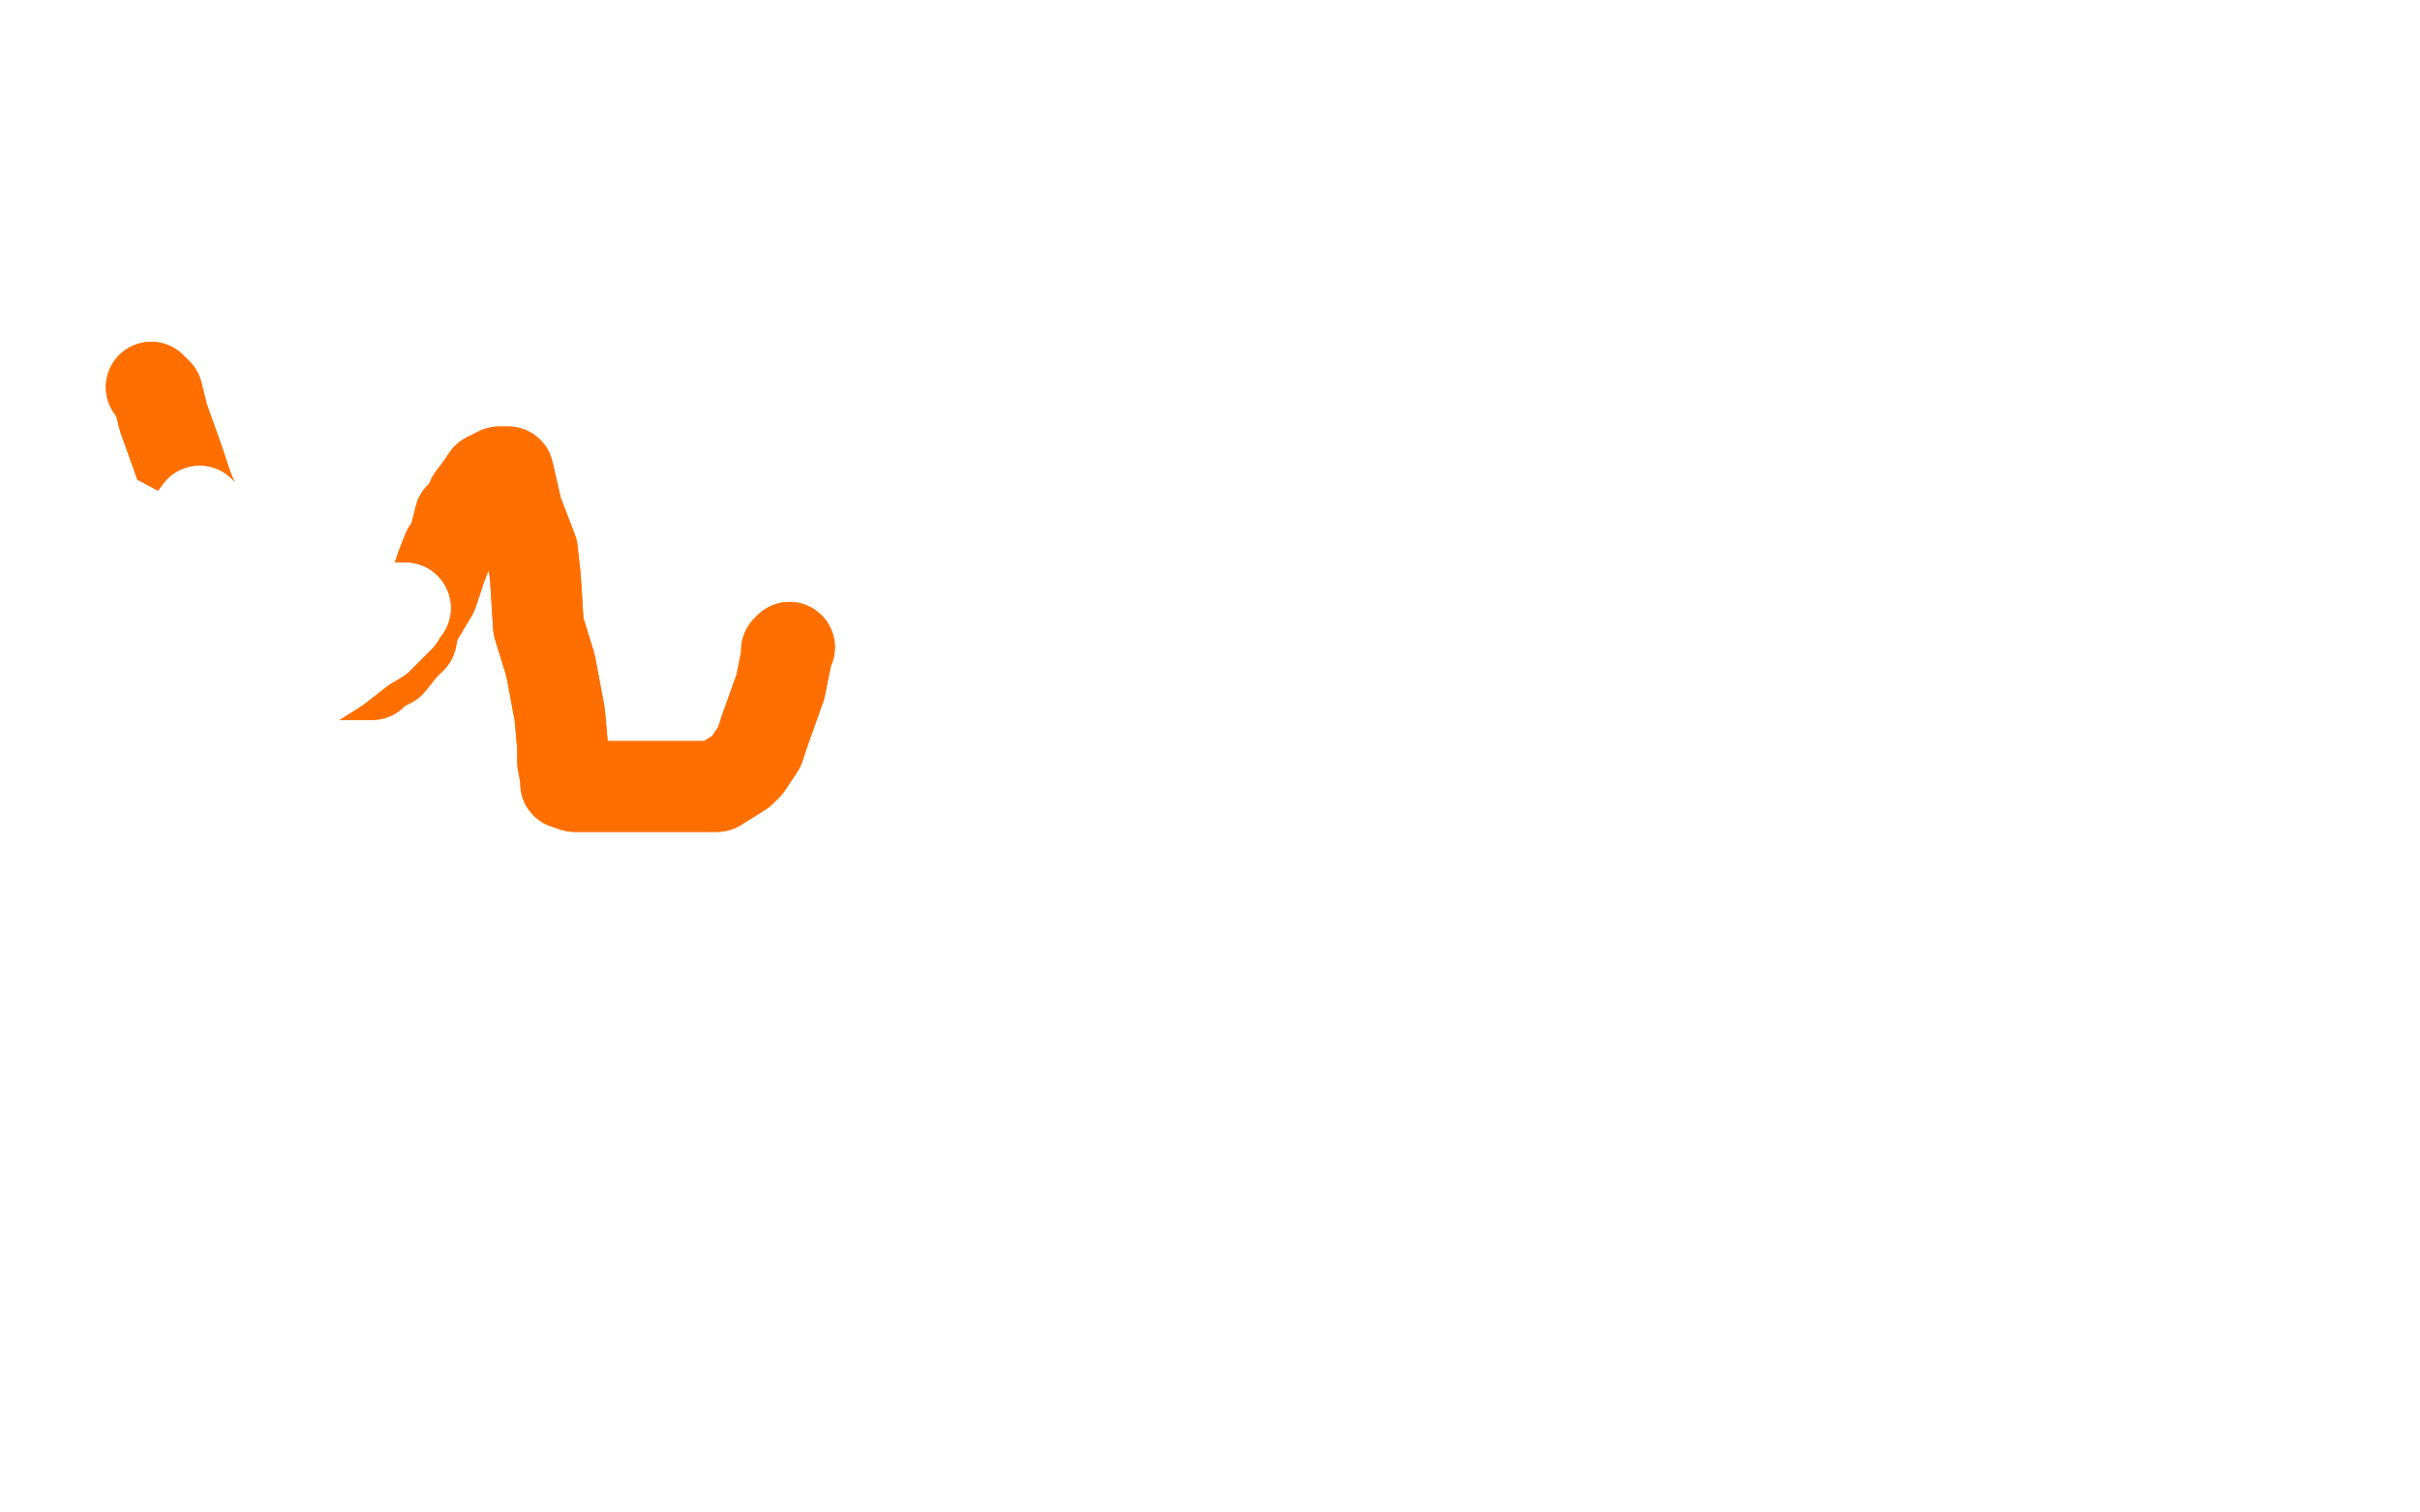 <?xml version="1.0" standalone="no"?>
<!DOCTYPE svg PUBLIC "-//W3C//DTD SVG 1.1//EN"
"http://www.w3.org/Graphics/SVG/1.1/DTD/svg11.dtd">

<svg width="800" height="500" version="1.1" xmlns="http://www.w3.org/2000/svg" xmlns:xlink="http://www.w3.org/1999/xlink" style="stroke-antialiasing: false"><desc>This SVG has been created on https://colorillo.com/</desc><rect x='0' y='0' width='800' height='500' style='fill: rgb(255,255,255); stroke-width:0' /><polyline points="50,128 52,130 52,130 54,138 54,138 59,152 59,152 61,158 61,158 62,161 62,161 64,166 64,166 67,173 67,173 72,183 81,198 84,203 94,214 97,217 102,219 106,220 107,221 109,221 110,222 113,223 117,223 119,223 121,223 123,223 125,221 129,219 133,214 136,211 137,206 143,196 146,187 148,182 150,179 152,171 155,168 156,165 159,161 161,158 163,157 165,156 167,156 168,156 171,169 176,182 177,191 178,207 182,220 185,236 186,247 186,252 187,257 187,259 190,260 198,260 219,260 231,260 237,260 245,255 247,253 251,247 253,241 258,227 260,217 260,215 261,214" style="fill: none; stroke: #ff6f00; stroke-width: 30; stroke-linejoin: round; stroke-linecap: round; stroke-antialiasing: false; stroke-antialias: 0; opacity: 1.0"/>
<polyline points="50,128 52,130 52,130 54,138 54,138 59,152 59,152 61,158 61,158 62,161 62,161 64,166 64,166 67,173 72,183 81,198 84,203 94,214 97,217 102,219 106,220 107,221 109,221 110,222 113,223 117,223 119,223 121,223 123,223 125,221 129,219 133,214 136,211 137,206 143,196 146,187 148,182 150,179 152,171 155,168 156,165 159,161 161,158 163,157 165,156 167,156 168,156 171,169 176,182 177,191 178,207 182,220 185,236 186,247 186,252 187,257 187,259 190,260 198,260 219,260 231,260 237,260 245,255 247,253 251,247 253,241 258,227 260,217 260,215 261,214" style="fill: none; stroke: #ff6f00; stroke-width: 30; stroke-linejoin: round; stroke-linecap: round; stroke-antialiasing: false; stroke-antialias: 0; opacity: 1.0"/>
<polyline points="66,169 63,173 63,173 63,180 63,180 62,203 62,203 62,218 62,218 64,233 64,233 65,235 65,235 70,235 76,235 82,235 87,232 92,231 95,230 103,226 111,221 120,214 125,211 129,207 132,204 133,202 134,201 130,201 108,201 85,201 74,199 43,188 31,179 26,177 24,173 24,172 24,169 24,168 26,168 27,168 31,168 46,176 62,184 75,192 83,200 85,201 88,204 91,205 92,205 97,190 98,176 98,166 98,165 95,167 90,172 85,178 83,184 77,193 75,197 75,204 75,205" style="fill: none; stroke: #ffffff; stroke-width: 30; stroke-linejoin: round; stroke-linecap: round; stroke-antialiasing: false; stroke-antialias: 0; opacity: 1.0"/>
<polyline points="66,169 63,173 63,173 63,180 63,180 62,203 62,203 62,218 62,218 64,233 64,233 65,235 70,235 76,235 82,235 87,232 92,231 95,230 103,226 111,221 120,214 125,211 129,207 132,204 133,202 134,201 130,201 108,201 85,201 74,199 43,188 31,179 26,177 24,173 24,172 24,169 24,168 26,168 27,168 31,168 46,176 62,184 75,192 83,200 85,201 88,204 91,205 92,205 97,190 98,176 98,166 98,165 95,167 90,172 85,178 83,184 77,193 75,197 75,204 75,205 75,207 75,209" style="fill: none; stroke: #ffffff; stroke-width: 30; stroke-linejoin: round; stroke-linecap: round; stroke-antialiasing: false; stroke-antialias: 0; opacity: 1.0"/>
</svg>
